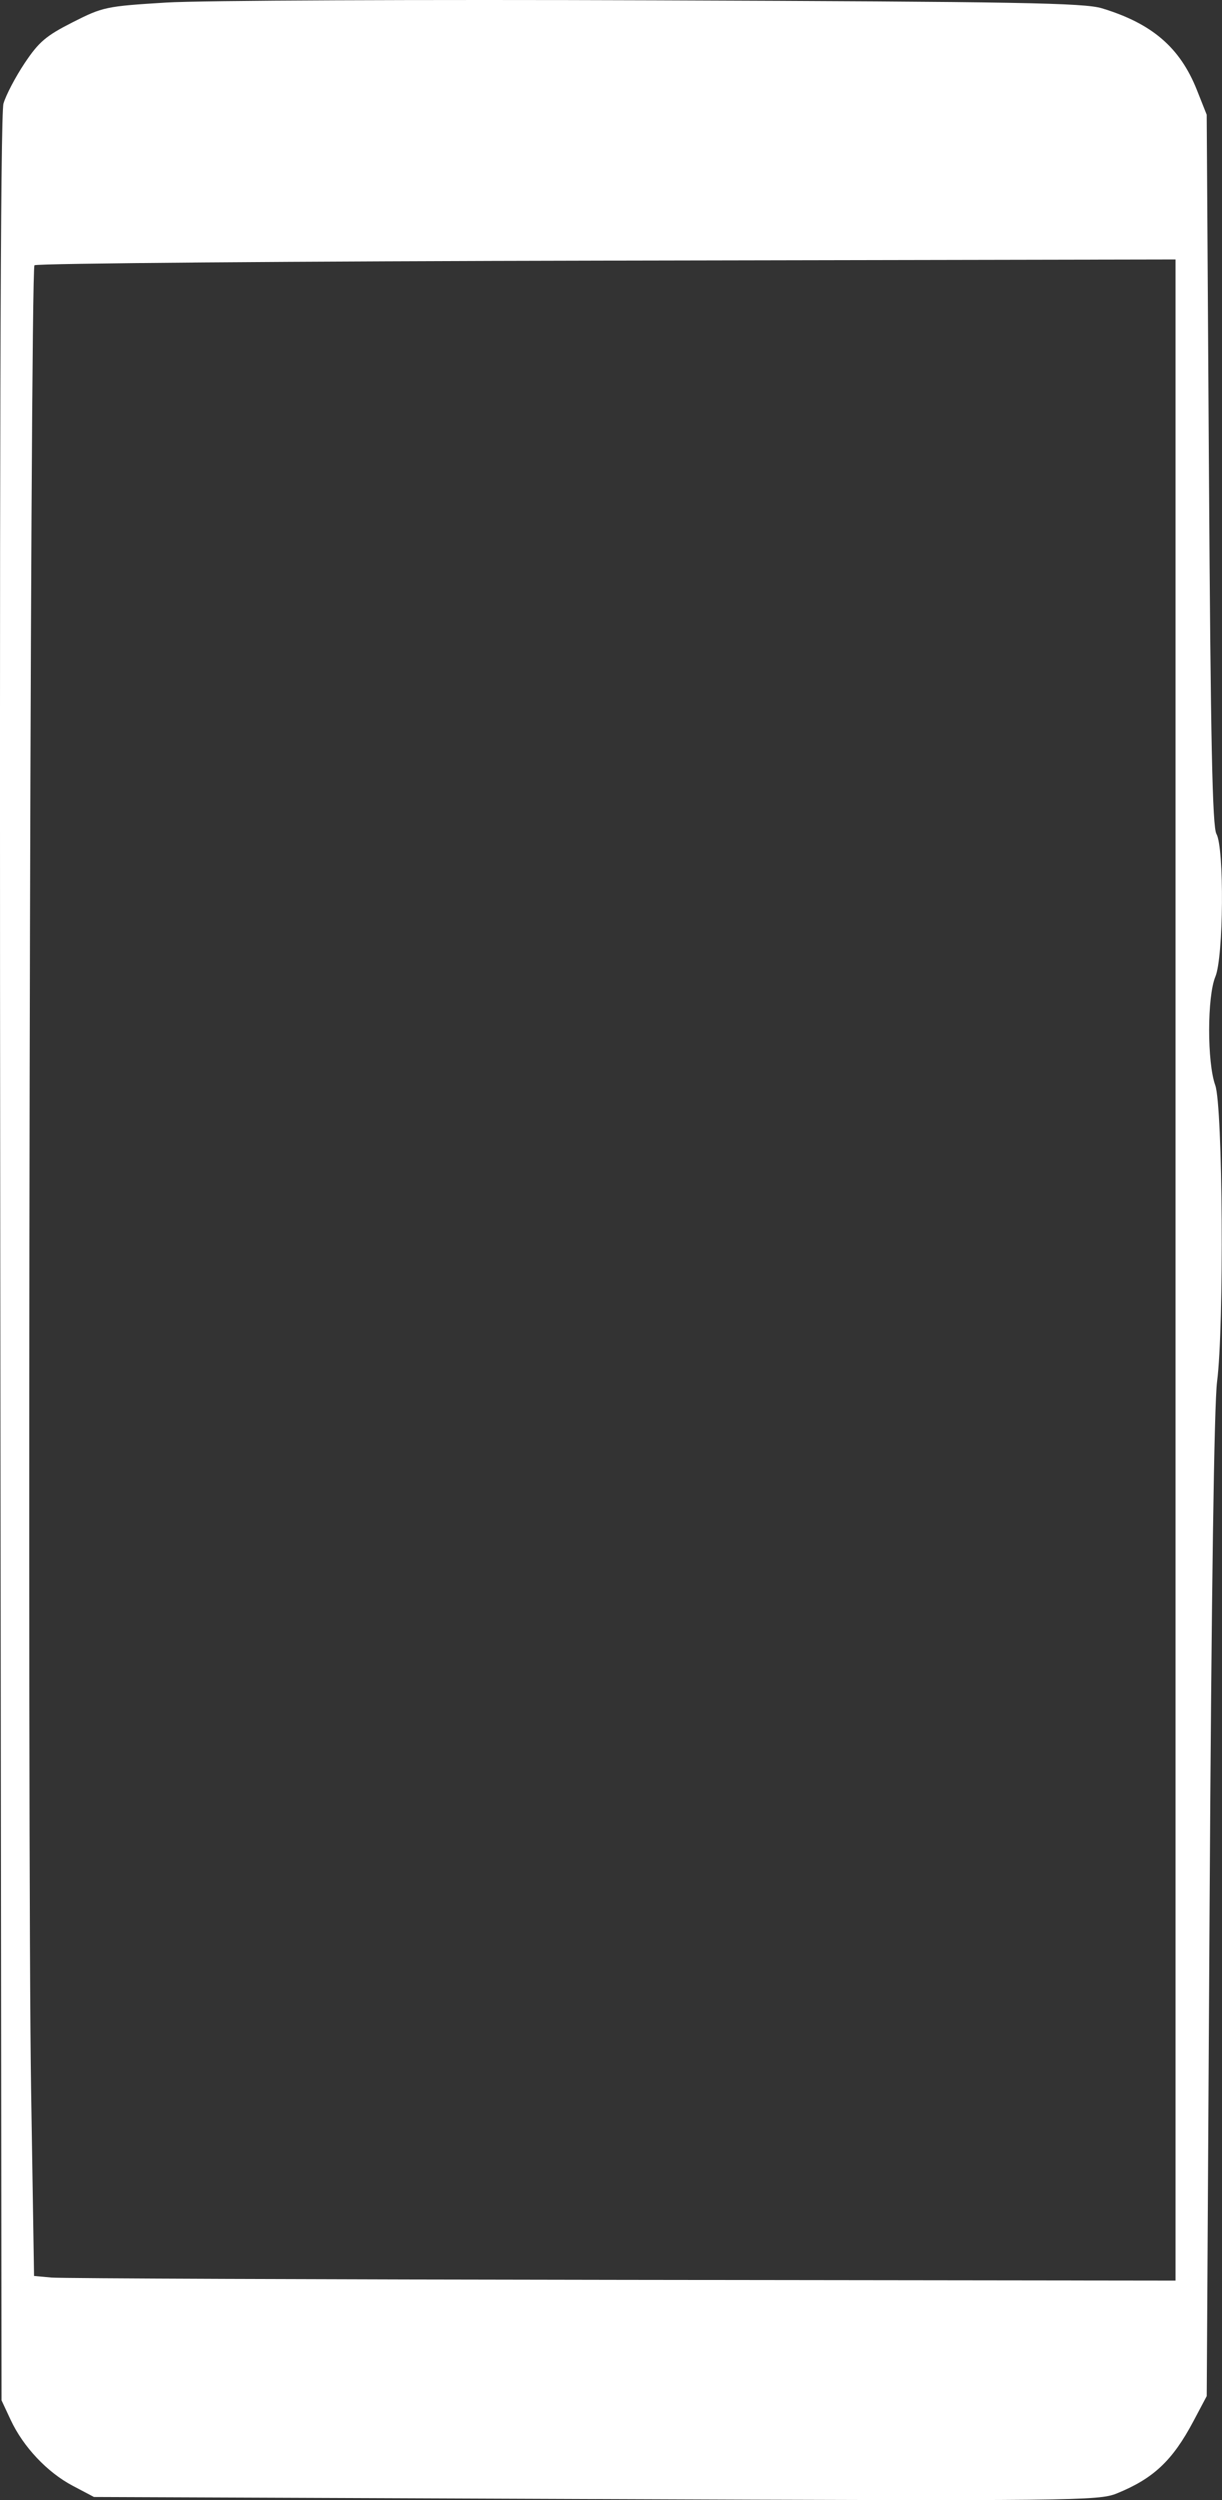 <?xml version="1.0" encoding="UTF-8" standalone="no"?>
<!-- Created with Inkscape (http://www.inkscape.org/) -->

<svg
   width="76.977mm"
   height="157.442mm"
   viewBox="0 0 76.977 157.442"
   version="1.1"
   id="svg5"
   xml:space="preserve"
   xmlns:inkscape="http://www.inkscape.org/namespaces/inkscape"
   xmlns:sodipodi="http://sodipodi.sourceforge.net/DTD/sodipodi-0.dtd"
   xmlns="http://www.w3.org/2000/svg"
   xmlns:svg="http://www.w3.org/2000/svg"><rect x="0" y="0" width="76.977" height="157.442" fill="#333333" stroke="none"/><sodipodi:namedview
     id="namedview7"
     pagecolor="#ffffff"
     bordercolor="#cccccc"
     borderopacity="1"
     inkscape:showpageshadow="0"
     inkscape:pageopacity="1"
     inkscape:pagecheckerboard="0"
     inkscape:deskcolor="#d1d1d1"
     inkscape:document-units="mm"
     showgrid="false" /><defs
     id="defs2" /><g
     inkscape:label="Camada 1"
     inkscape:groupmode="layer"
     id="layer1"
     transform="translate(-568.871,-27.82)"><path
       style="fill:#ffffff;stroke-width:0.265"
       d="m 606.407,185.195 -31.618,-0.132 -1.34,-0.707 c -1.601,-0.845 -3.114,-2.45 -3.904,-4.143 l -0.577,-1.236 -0.079,-71.834 c -0.055,-49.962 0.007,-72.129 0.201,-72.801 0.154,-0.531 0.753,-1.675 1.332,-2.542 0.896,-1.342 1.343,-1.723 3.023,-2.576 1.908,-0.968 2.097,-1.008 5.89,-1.243 2.156,-0.134 16.004,-0.197 30.775,-0.14 23.028,0.088 27.044,0.16 28.178,0.503 3.157,0.957 4.916,2.471 5.978,5.143 l 0.618,1.556 0.141,22.357 c 0.109,17.186 0.218,22.491 0.472,22.935 0.5,0.874 0.449,7.754 -0.066,8.988 -0.52,1.245 -0.525,5.403 -0.008,6.838 0.476,1.322 0.562,15.203 0.115,18.66 -0.185,1.434 -0.355,13.356 -0.471,33.066 l -0.181,30.824 -0.842,1.587 c -1.313,2.475 -2.519,3.609 -4.831,4.545 -1.135,0.459 -2.665,0.476 -32.808,0.35 z m 36.513,-77.397 V 44.159 l -35.829,0.073 c -19.706,0.04 -35.928,0.172 -36.049,0.293 -0.278,0.278 -0.46,99.209 -0.211,114.926 l 0.185,11.694 1.093,0.1 c 0.601,0.055 16.78,0.121 35.952,0.146 l 34.859,0.046 z"
       id="path372"
       inkscape:export-filename="Celular Branco.svg"
       inkscape:export-xdpi="96.3"
       inkscape:export-ydpi="96.3" /></g></svg>

